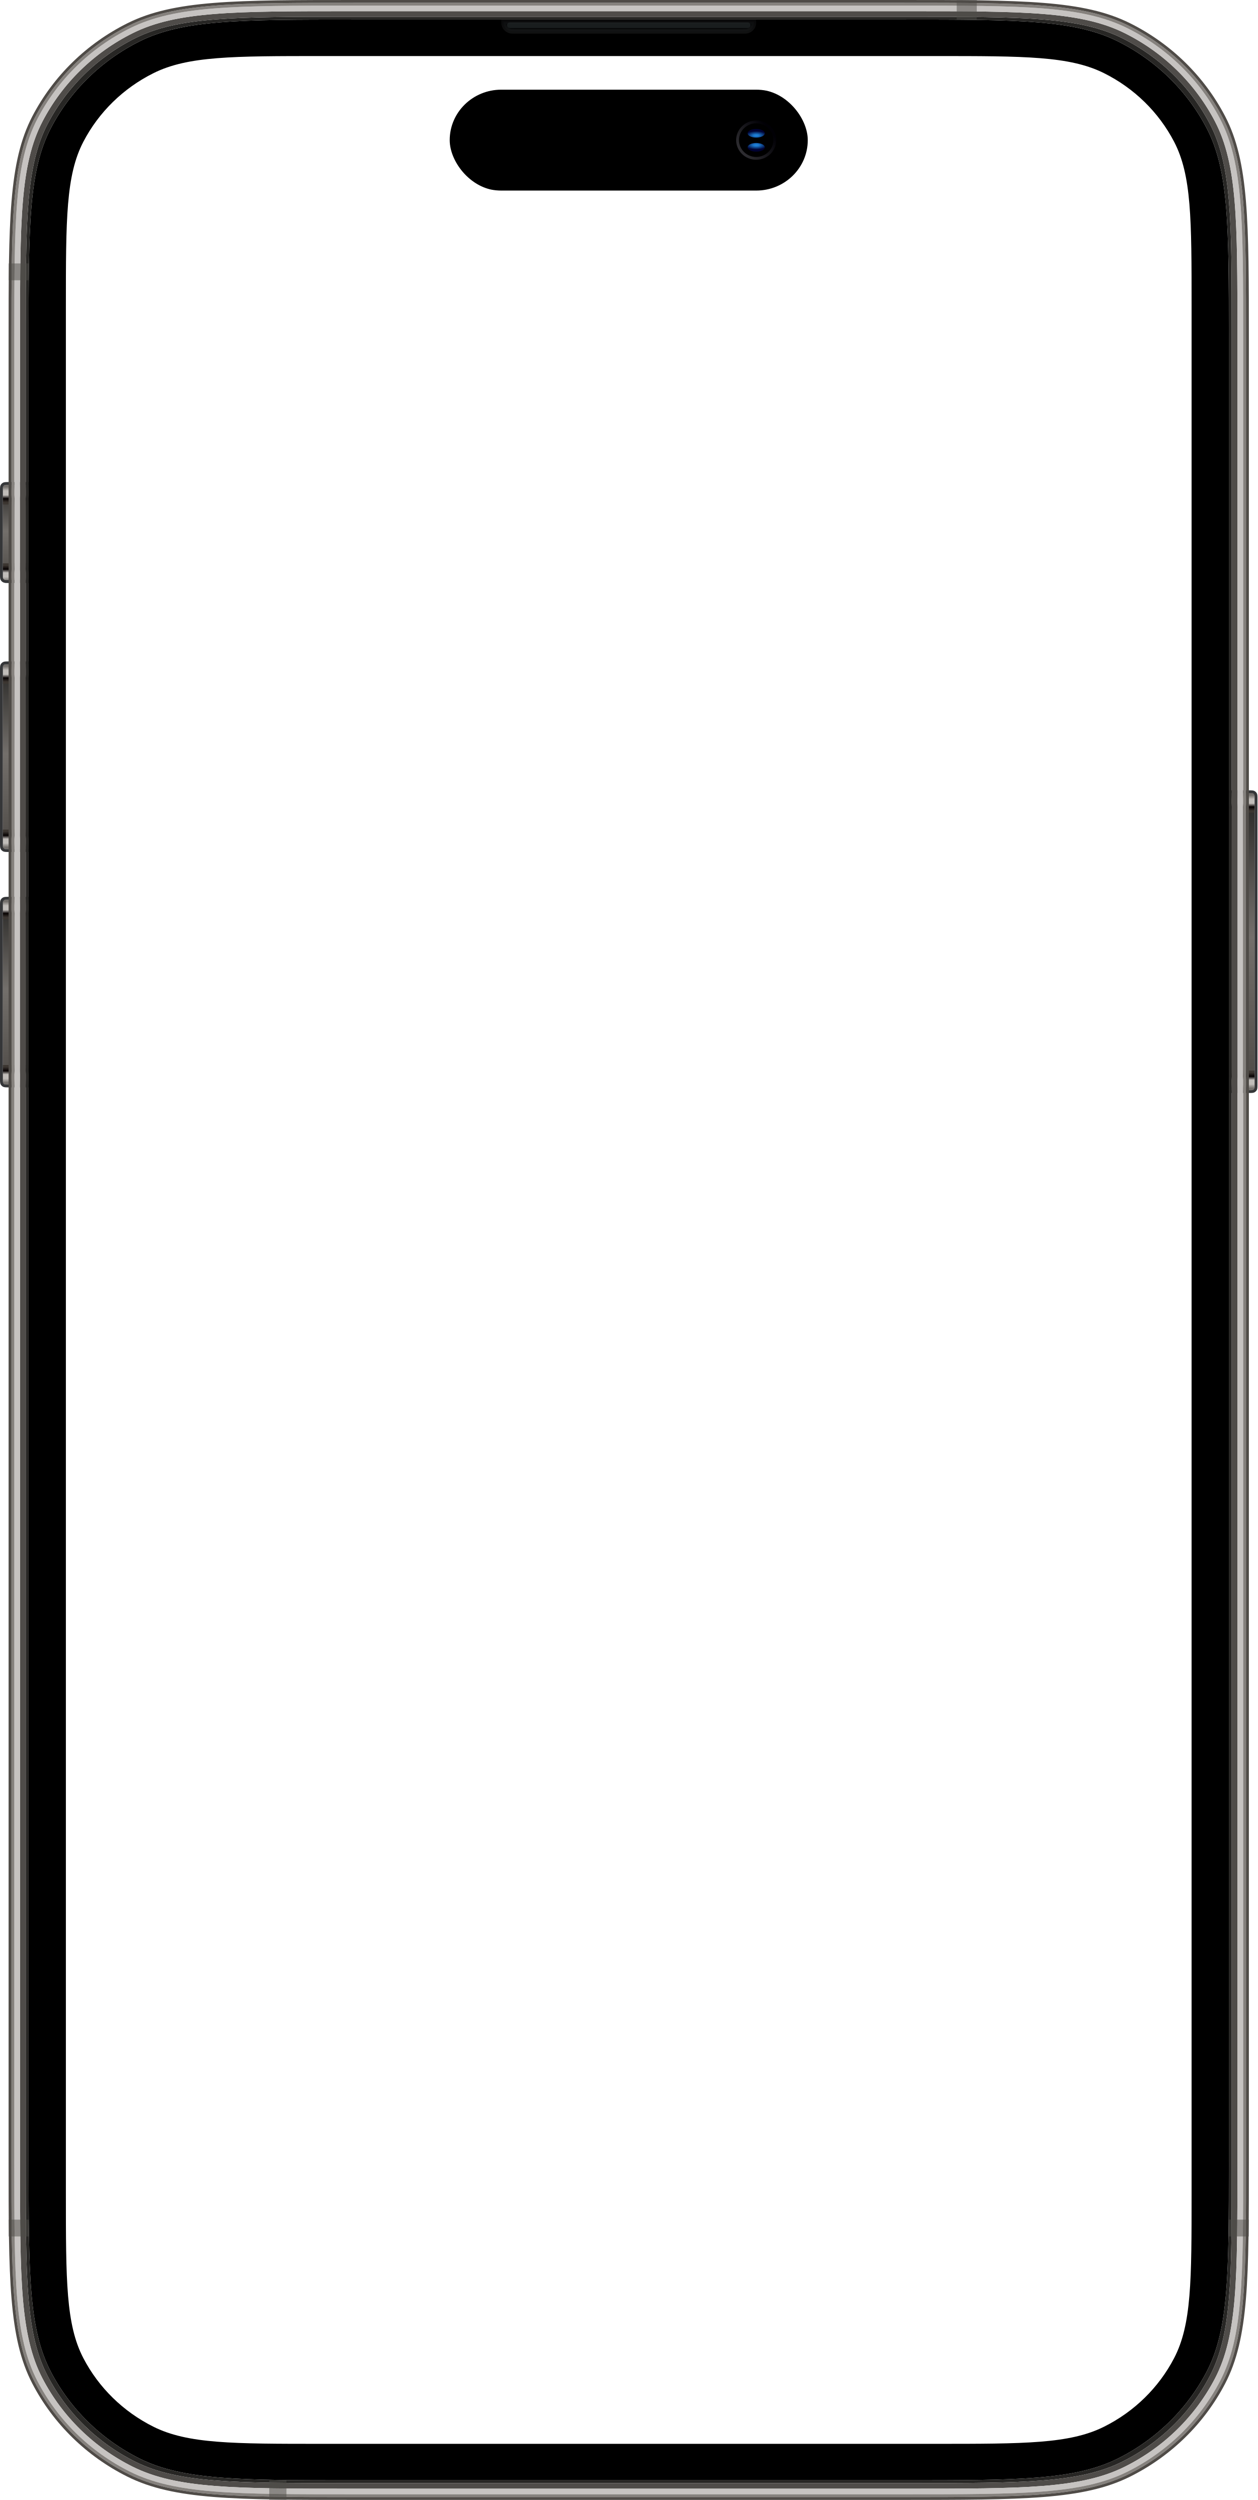<svg width="284" height="564" viewBox="0 0 284 564" fill="none" xmlns="http://www.w3.org/2000/svg">
<path d="M283.235 179.949C283.235 179.595 283.235 179.418 283.164 179.282C283.102 179.164 283.004 179.067 282.882 179.006C282.744 178.937 282.562 178.937 282.2 178.937H274.57C274.208 178.937 274.027 178.937 273.888 179.006C273.767 179.067 273.668 179.164 273.606 179.282C273.535 179.418 273.535 179.595 273.535 179.949V244.948C273.535 245.302 273.535 245.479 273.606 245.614C273.668 245.733 273.767 245.83 273.888 245.891C274.027 245.96 274.208 245.96 274.57 245.96H282.2C282.562 245.96 282.744 245.96 282.882 245.891C283.004 245.83 283.102 245.733 283.164 245.614C283.235 245.479 283.235 245.302 283.235 244.948V179.949Z" fill="url(#paint0_linear_19374_11992)"/>
<path d="M283.235 241.534H274.182V244.948C274.182 245.302 274.182 245.479 274.252 245.614C274.314 245.733 274.413 245.83 274.535 245.891C274.673 245.96 274.854 245.96 275.216 245.96H282.2C282.562 245.96 282.743 245.96 282.882 245.891C283.003 245.83 283.102 245.733 283.164 245.614C283.235 245.479 283.235 245.302 283.235 244.948V241.534Z" fill="url(#paint1_linear_19374_11992)"/>
<path d="M283.235 183.363H274.182V179.949C274.182 179.595 274.182 179.418 274.252 179.282C274.314 179.164 274.413 179.067 274.535 179.006C274.673 178.937 274.854 178.937 275.216 178.937H282.2C282.562 178.937 282.743 178.937 282.882 179.006C283.003 179.067 283.102 179.164 283.164 179.282C283.235 179.418 283.235 179.595 283.235 179.949V183.363Z" fill="url(#paint2_linear_19374_11992)"/>
<path fill-rule="evenodd" clip-rule="evenodd" d="M273.676 245.901C273.535 245.631 273.535 245.277 273.535 244.569V180.328C273.535 179.62 273.535 179.266 273.676 178.995C273.8 178.757 273.998 178.564 274.241 178.443C274.518 178.305 274.88 178.305 275.604 178.305H281.812C282.537 178.305 282.899 178.305 283.175 178.443C283.419 178.564 283.617 178.757 283.741 178.995C283.882 179.266 283.882 179.62 283.882 180.328V244.569C283.882 245.277 283.882 245.631 283.741 245.901C283.617 246.139 283.419 246.333 283.175 246.454C282.899 246.592 282.537 246.592 281.812 246.592H275.604C274.88 246.592 274.518 246.592 274.241 246.454C273.998 246.333 273.8 246.139 273.676 245.901ZM274.252 245.614C274.182 245.479 274.182 245.302 274.182 244.948V179.949C274.182 179.595 274.182 179.418 274.252 179.282C274.314 179.163 274.413 179.067 274.535 179.006C274.673 178.937 274.854 178.937 275.216 178.937H282.2C282.562 178.937 282.744 178.937 282.882 179.006C283.004 179.067 283.102 179.163 283.164 179.282C283.235 179.418 283.235 179.595 283.235 179.949V244.948C283.235 245.302 283.235 245.479 283.164 245.614C283.102 245.733 283.004 245.83 282.882 245.891C282.744 245.96 282.562 245.96 282.2 245.96H275.216C274.854 245.96 274.673 245.96 274.535 245.891C274.413 245.83 274.314 245.733 274.252 245.614Z" fill="#353638"/>
<path d="M0.646 203.976C0.646 203.622 0.646 203.445 0.717 203.309C0.779 203.19 0.878 203.094 1 203.033C1.138 202.964 1.319 202.964 1.681 202.964H9.312C9.674 202.964 9.855 202.964 9.993 203.033C10.115 203.094 10.214 203.19 10.276 203.309C10.346 203.445 10.346 203.622 10.346 203.976V243.683C10.346 244.038 10.346 244.215 10.276 244.35C10.214 244.469 10.115 244.566 9.993 244.626C9.855 244.695 9.674 244.695 9.312 244.695H1.681C1.319 244.695 1.138 244.695 1 244.626C0.878 244.566 0.779 244.469 0.717 244.35C0.646 244.215 0.646 244.038 0.646 243.683V203.976Z" fill="url(#paint3_linear_19374_11992)"/>
<path d="M0.646 240.269H9.7V243.683C9.7 244.038 9.7 244.215 9.629 244.35C9.567 244.469 9.468 244.566 9.347 244.626C9.208 244.695 9.027 244.695 8.665 244.695H1.681C1.319 244.695 1.138 244.695 1 244.626C0.878 244.566 0.779 244.469 0.717 244.35C0.646 244.215 0.646 244.038 0.646 243.683V240.269Z" fill="url(#paint4_linear_19374_11992)"/>
<path d="M0.646 207.39H9.7V203.976C9.7 203.622 9.7 203.445 9.629 203.309C9.567 203.19 9.468 203.094 9.347 203.033C9.208 202.964 9.027 202.964 8.665 202.964H1.681C1.319 202.964 1.138 202.964 1 203.033C0.878 203.094 0.779 203.19 0.717 203.309C0.646 203.445 0.646 203.622 0.646 203.976V207.39Z" fill="url(#paint5_linear_19374_11992)"/>
<path fill-rule="evenodd" clip-rule="evenodd" d="M0.141 244.637C0 244.366 0 244.012 0 243.304V204.355C0 203.647 0 203.293 0.141 203.022C0.265 202.784 0.463 202.591 0.706 202.47C0.983 202.332 1.345 202.332 2.069 202.332H8.277C9.001 202.332 9.364 202.332 9.64 202.47C9.884 202.591 10.082 202.784 10.206 203.022C10.346 203.293 10.346 203.647 10.346 204.355V243.304C10.346 244.012 10.346 244.366 10.206 244.637C10.082 244.875 9.884 245.068 9.64 245.189C9.364 245.327 9.001 245.327 8.277 245.327H2.069C1.345 245.327 0.983 245.327 0.706 245.189C0.463 245.068 0.265 244.875 0.141 244.637ZM0.717 244.35C0.647 244.215 0.647 244.037 0.647 243.683V203.976C0.647 203.622 0.647 203.445 0.717 203.309C0.779 203.19 0.878 203.094 1 203.033C1.138 202.964 1.319 202.964 1.681 202.964H8.665C9.027 202.964 9.208 202.964 9.347 203.033C9.468 203.094 9.567 203.19 9.629 203.309C9.7 203.445 9.7 203.622 9.7 203.976V243.683C9.7 244.037 9.7 244.215 9.629 244.35C9.567 244.469 9.468 244.565 9.347 244.626C9.208 244.695 9.027 244.695 8.665 244.695H1.681C1.319 244.695 1.138 244.695 1 244.626C0.878 244.565 0.779 244.469 0.717 244.35Z" fill="#353638"/>
<path d="M0.646 150.864C0.646 150.51 0.646 150.333 0.717 150.197C0.779 150.078 0.878 149.982 1 149.921C1.138 149.852 1.319 149.852 1.681 149.852H9.312C9.674 149.852 9.855 149.852 9.993 149.921C10.115 149.982 10.214 150.078 10.276 150.197C10.346 150.333 10.346 150.51 10.346 150.864V190.571C10.346 190.925 10.346 191.103 10.276 191.238C10.214 191.357 10.115 191.453 9.993 191.514C9.855 191.583 9.674 191.583 9.312 191.583H1.681C1.319 191.583 1.138 191.583 1 191.514C0.878 191.453 0.779 191.357 0.717 191.238C0.646 191.103 0.646 190.925 0.646 190.571V150.864Z" fill="url(#paint6_linear_19374_11992)"/>
<path d="M0.646 187.157H9.7V190.571C9.7 190.925 9.7 191.103 9.629 191.238C9.567 191.357 9.468 191.453 9.347 191.514C9.208 191.583 9.027 191.583 8.665 191.583H1.681C1.319 191.583 1.138 191.583 1 191.514C0.878 191.453 0.779 191.357 0.717 191.238C0.646 191.103 0.646 190.925 0.646 190.571V187.157Z" fill="url(#paint7_linear_19374_11992)"/>
<path d="M0.646 154.278H9.7V150.864C9.7 150.51 9.7 150.333 9.629 150.197C9.567 150.078 9.468 149.982 9.347 149.921C9.208 149.852 9.027 149.852 8.665 149.852H1.681C1.319 149.852 1.138 149.852 1 149.921C0.878 149.982 0.779 150.078 0.717 150.197C0.646 150.333 0.646 150.51 0.646 150.864V154.278Z" fill="url(#paint8_linear_19374_11992)"/>
<path fill-rule="evenodd" clip-rule="evenodd" d="M0.141 191.525C0 191.254 0 190.9 0 190.192V151.243C0 150.535 0 150.181 0.141 149.91C0.265 149.672 0.463 149.479 0.706 149.358C0.983 149.22 1.345 149.22 2.069 149.22H8.277C9.001 149.22 9.364 149.22 9.64 149.358C9.884 149.479 10.082 149.672 10.206 149.91C10.346 150.181 10.346 150.535 10.346 151.243V190.192C10.346 190.9 10.346 191.254 10.206 191.525C10.082 191.763 9.884 191.956 9.64 192.077C9.364 192.215 9.001 192.215 8.277 192.215H2.069C1.345 192.215 0.983 192.215 0.706 192.077C0.463 191.956 0.265 191.763 0.141 191.525ZM0.717 191.238C0.647 191.102 0.647 190.925 0.647 190.571V150.864C0.647 150.51 0.647 150.333 0.717 150.197C0.779 150.078 0.878 149.982 1 149.921C1.138 149.852 1.319 149.852 1.681 149.852H8.665C9.027 149.852 9.208 149.852 9.347 149.921C9.468 149.982 9.567 150.078 9.629 150.197C9.7 150.333 9.7 150.51 9.7 150.864V190.571C9.7 190.925 9.7 191.102 9.629 191.238C9.567 191.357 9.468 191.453 9.347 191.514C9.208 191.583 9.027 191.583 8.665 191.583H1.681C1.319 191.583 1.138 191.583 1 191.514C0.878 191.453 0.779 191.357 0.717 191.238Z" fill="#353638"/>
<path d="M0.646 110.397C0.646 110.043 0.646 109.866 0.717 109.731C0.779 109.612 0.878 109.515 1 109.455C1.138 109.386 1.319 109.386 1.681 109.386H9.312C9.674 109.386 9.855 109.386 9.993 109.455C10.115 109.515 10.214 109.612 10.276 109.731C10.346 109.866 10.346 110.043 10.346 110.397V129.872C10.346 130.226 10.346 130.403 10.276 130.538C10.214 130.657 10.115 130.754 9.993 130.814C9.855 130.883 9.674 130.883 9.312 130.883H1.681C1.319 130.883 1.138 130.883 1 130.814C0.878 130.754 0.779 130.657 0.717 130.538C0.646 130.403 0.646 130.226 0.646 129.872V110.397Z" fill="url(#paint9_linear_19374_11992)"/>
<path d="M0.646 113.812H9.7V110.397C9.7 110.043 9.7 109.866 9.629 109.731C9.567 109.612 9.468 109.515 9.347 109.455C9.208 109.386 9.027 109.386 8.665 109.386H1.681C1.319 109.386 1.138 109.386 1 109.455C0.878 109.515 0.779 109.612 0.717 109.731C0.646 109.866 0.646 110.043 0.646 110.397V113.812Z" fill="url(#paint10_linear_19374_11992)"/>
<path d="M0.646 127.09H9.7V130.504C9.7 130.858 9.7 131.035 9.629 131.17C9.567 131.289 9.468 131.386 9.347 131.447C9.208 131.516 9.027 131.516 8.665 131.516H1.681C1.319 131.516 1.138 131.516 1 131.447C0.878 131.386 0.779 131.289 0.717 131.17C0.646 131.035 0.646 130.858 0.646 130.504V127.09Z" fill="url(#paint11_linear_19374_11992)"/>
<path fill-rule="evenodd" clip-rule="evenodd" d="M0.141 130.825C0 130.555 0 130.201 0 129.492V110.777C0 110.069 0 109.714 0.141 109.444C0.265 109.206 0.463 109.012 0.706 108.891C0.983 108.753 1.345 108.753 2.069 108.753H8.277C9.001 108.753 9.364 108.753 9.64 108.891C9.884 109.012 10.082 109.206 10.206 109.444C10.346 109.714 10.346 110.069 10.346 110.777V129.492C10.346 130.201 10.346 130.555 10.206 130.825C10.082 131.063 9.884 131.257 9.64 131.378C9.364 131.516 9.001 131.516 8.277 131.516H2.069C1.345 131.516 0.983 131.516 0.706 131.378C0.463 131.257 0.265 131.063 0.141 130.825ZM0.717 130.538C0.647 130.403 0.647 130.226 0.647 129.872V110.397C0.647 110.043 0.647 109.866 0.717 109.731C0.779 109.612 0.878 109.515 1 109.455C1.138 109.386 1.319 109.386 1.681 109.386H8.665C9.027 109.386 9.208 109.386 9.347 109.455C9.468 109.515 9.567 109.612 9.629 109.731C9.7 109.866 9.7 110.043 9.7 110.397V129.872C9.7 130.226 9.7 130.403 9.629 130.538C9.567 130.657 9.468 130.754 9.347 130.815C9.208 130.883 9.027 130.883 8.665 130.883H1.681C1.319 130.883 1.138 130.883 1 130.815C0.878 130.754 0.779 130.657 0.717 130.538Z" fill="#353638"/>
<path fill-rule="evenodd" clip-rule="evenodd" d="M11.471 28.938C6.467 38.541 6.467 51.112 6.467 76.254V487.746C6.467 512.888 6.467 525.459 11.471 535.062C15.873 543.509 22.896 550.377 31.535 554.681C41.356 559.574 54.213 559.574 79.926 559.574H203.954C229.667 559.574 242.524 559.574 252.345 554.681C260.984 550.377 268.008 543.509 272.41 535.062C277.414 525.459 277.414 512.888 277.414 487.746V76.254C277.414 51.112 277.414 38.541 272.41 28.938C268.008 20.491 260.984 13.623 252.345 9.319C242.524 4.426 229.667 4.426 203.954 4.426H79.926C54.213 4.426 41.356 4.426 31.535 9.319C22.896 13.623 15.873 20.491 11.471 28.938ZM18.82 31.979C14.873 39.553 14.873 49.468 14.873 69.299V494.701C14.873 514.532 14.873 524.447 18.82 532.021C22.292 538.684 27.832 544.1 34.646 547.495C42.392 551.354 52.532 551.354 72.813 551.354H211.067C231.348 551.354 241.489 551.354 249.235 547.495C256.049 544.1 261.588 538.684 265.06 532.021C269.007 524.447 269.007 514.532 269.007 494.701V69.299C269.007 49.468 269.007 39.553 265.06 31.979C261.588 25.316 256.049 19.9 249.235 16.505C241.489 12.646 231.348 12.646 211.067 12.646H72.813C52.532 12.646 42.392 12.646 34.646 16.505C27.832 19.9 22.292 25.316 18.82 31.979Z" fill="black"/>
<path fill-rule="evenodd" clip-rule="evenodd" d="M10.754 27.96C5.82 37.428 5.82 49.822 5.82 74.61V489.39C5.82 514.178 5.82 526.572 10.754 536.04C15.094 544.368 22.018 551.139 30.536 555.382C40.219 560.206 52.894 560.206 78.245 560.206H205.636C230.987 560.206 243.662 560.206 253.345 555.382C261.862 551.139 268.787 544.368 273.127 536.04C278.06 526.572 278.06 514.178 278.06 489.39V74.61C278.06 49.822 278.06 37.428 273.127 27.96C268.787 19.632 261.862 12.861 253.345 8.618C243.662 3.794 230.987 3.794 205.636 3.794H78.245C52.894 3.794 40.219 3.794 30.536 8.618C22.018 12.861 15.094 19.632 10.754 27.96ZM11.471 28.938C6.467 38.541 6.467 51.112 6.467 76.254V487.746C6.467 512.888 6.467 525.459 11.471 535.062C15.873 543.509 22.897 550.377 31.535 554.681C41.357 559.574 54.213 559.574 79.927 559.574H203.954C229.668 559.574 242.524 559.574 252.345 554.681C260.984 550.377 268.008 543.509 272.41 535.062C277.414 525.459 277.414 512.888 277.414 487.746V76.254C277.414 51.112 277.414 38.541 272.41 28.938C268.008 20.491 260.984 13.623 252.345 9.319C242.524 4.426 229.668 4.426 203.954 4.426H79.927C54.213 4.426 41.357 4.426 31.535 9.319C22.897 13.623 15.873 20.491 11.471 28.938Z" fill="#272624"/>
<path fill-rule="evenodd" clip-rule="evenodd" d="M9.602 27.386C4.527 37.124 4.527 49.872 4.527 75.369V488.631C4.527 514.128 4.527 526.876 9.602 536.614C14.066 545.18 21.188 552.144 29.949 556.509C39.908 561.471 52.946 561.471 79.022 561.471H204.86C230.935 561.471 243.973 561.471 253.933 556.509C262.693 552.144 269.816 545.18 274.28 536.614C279.354 526.876 279.354 514.128 279.354 488.631V75.369C279.354 49.872 279.354 37.124 274.28 27.386C269.816 18.82 262.693 11.856 253.933 7.491C243.973 2.529 230.935 2.529 204.86 2.529H79.022C52.946 2.529 39.908 2.529 29.949 7.491C21.188 11.856 14.066 18.82 9.602 27.386ZM10.754 27.96C5.821 37.428 5.821 49.822 5.821 74.61V489.39C5.821 514.178 5.821 526.572 10.754 536.04C15.094 544.368 22.019 551.139 30.536 555.382C40.219 560.206 52.895 560.206 78.246 560.206H205.636C230.987 560.206 243.663 560.206 253.345 555.382C261.863 551.139 268.787 544.368 273.127 536.04C278.061 526.572 278.061 514.178 278.061 489.39V74.61C278.061 49.822 278.061 37.428 273.127 27.96C268.787 19.632 261.863 12.861 253.345 8.618C243.663 3.794 230.987 3.794 205.636 3.794H78.246C52.895 3.794 40.219 3.794 30.536 8.618C22.019 12.861 15.094 19.632 10.754 27.96Z" fill="#4F4C49"/>
<path fill-rule="evenodd" clip-rule="evenodd" d="M8.45 26.812C3.234 36.821 3.234 49.923 3.234 76.127V487.873C3.234 514.077 3.234 527.179 8.45 537.188C13.038 545.992 20.358 553.15 29.362 557.636C39.598 562.735 52.998 562.735 79.798 562.735H204.084C230.884 562.735 244.284 562.735 254.52 557.636C263.524 553.15 270.844 545.992 275.432 537.188C280.648 527.179 280.648 514.077 280.648 487.873V76.127C280.648 49.923 280.648 36.821 275.432 26.812C270.844 18.008 263.524 10.85 254.52 6.364C244.284 1.265 230.884 1.265 204.084 1.265H79.798C52.998 1.265 39.598 1.265 29.362 6.364C20.358 10.85 13.038 18.008 8.45 26.812ZM9.602 27.386C4.528 37.124 4.528 49.872 4.528 75.369V488.631C4.528 514.128 4.528 526.876 9.602 536.614C14.066 545.18 21.189 552.144 29.949 556.509C39.909 561.471 52.947 561.471 79.022 561.471H204.86C230.936 561.471 243.973 561.471 253.933 556.509C262.693 552.144 269.816 545.18 274.28 536.614C279.354 526.876 279.354 514.128 279.354 488.631V75.369C279.354 49.872 279.354 37.124 274.28 27.386C269.816 18.82 262.693 11.856 253.933 7.491C243.973 2.529 230.936 2.529 204.86 2.529H79.022C52.947 2.529 39.909 2.529 29.949 7.491C21.189 11.856 14.066 18.82 9.602 27.386Z" fill="#C6C3C1"/>
<path fill-rule="evenodd" clip-rule="evenodd" d="M7.874 26.525C2.588 36.669 2.588 49.948 2.588 76.507V487.493C2.588 514.052 2.588 527.331 7.874 537.475C12.524 546.398 19.943 553.653 29.069 558.199C39.443 563.368 53.024 563.368 80.186 563.368H203.696C230.858 563.368 244.439 563.368 254.814 558.199C263.939 553.653 271.359 546.398 276.009 537.475C281.295 527.331 281.295 514.052 281.295 487.493V76.507C281.295 49.948 281.295 36.669 276.009 26.525C271.359 17.602 263.939 10.347 254.814 5.801C244.439 0.632 230.858 0.632 203.696 0.632H80.186C53.024 0.632 39.443 0.632 29.069 5.801C19.943 10.347 12.524 17.602 7.874 26.525ZM8.45 26.812C3.235 36.821 3.235 49.923 3.235 76.127V487.873C3.235 514.077 3.235 527.179 8.45 537.188C13.038 545.992 20.358 553.15 29.362 557.636C39.598 562.735 52.998 562.735 79.798 562.735H204.084C230.884 562.735 244.284 562.735 254.52 557.636C263.524 553.15 270.845 545.992 275.432 537.188C280.648 527.179 280.648 514.077 280.648 487.873V76.127C280.648 49.923 280.648 36.821 275.432 26.812C270.845 18.008 263.524 10.85 254.52 6.364C244.284 1.265 230.884 1.265 204.084 1.265H79.798C52.998 1.265 39.598 1.265 29.362 6.364C20.358 10.85 13.038 18.008 8.45 26.812Z" fill="#85817D"/>
<path fill-rule="evenodd" clip-rule="evenodd" d="M7.298 26.238C1.941 36.517 1.941 49.973 1.941 76.886V487.114C1.941 514.027 1.941 527.483 7.298 537.762C12.01 546.804 19.528 554.155 28.775 558.762C39.288 564 53.05 564 80.574 564H203.309C230.833 564 244.595 564 255.107 558.762C264.355 554.155 271.873 546.804 276.585 537.762C281.941 527.483 281.941 514.027 281.941 487.114V76.886C281.941 49.973 281.941 36.517 276.585 26.238C271.873 17.196 264.355 9.845 255.107 5.238C244.595 0 230.833 0 203.309 0H80.574C53.05 0 39.288 0 28.775 5.238C19.528 9.845 12.01 17.196 7.298 26.238ZM7.874 26.525C2.588 36.669 2.588 49.948 2.588 76.507V487.493C2.588 514.052 2.588 527.331 7.874 537.475C12.524 546.398 19.943 553.653 29.069 558.199C39.443 563.368 53.024 563.368 80.186 563.368H203.697C230.859 563.368 244.439 563.368 254.814 558.199C263.94 553.653 271.359 546.398 276.009 537.475C281.295 527.331 281.295 514.052 281.295 487.493V76.507C281.295 49.948 281.295 36.669 276.009 26.525C271.359 17.602 263.94 10.347 254.814 5.801C244.439 0.632 230.859 0.632 203.697 0.632H80.186C53.024 0.632 39.443 0.632 29.069 5.801C19.943 10.347 12.524 17.602 7.874 26.525Z" fill="#4F4B47"/>
<rect opacity="0.5" x="215.982" width="4.527" height="4.426" fill="#4F4C49"/>
<rect opacity="0.5" x="1.941" y="59.435" width="4.527" height="3.794" fill="#4F4C49"/>
<rect opacity="0.5" x="1.941" y="500.771" width="4.527" height="3.794" fill="#4F4C49"/>
<rect opacity="0.5" x="277.414" y="500.771" width="4.527" height="3.794" fill="#4F4C49"/>
<rect opacity="0.5" x="60.787" y="559.574" width="3.88" height="4.426" fill="#4F4C49"/>
<path opacity="0.5" d="M170.212 4.926C170.208 5.215 170.2 5.37 170.173 5.5C170.009 6.275 169.404 6.881 168.629 7.044C168.438 7.085 168.195 7.087 167.555 7.087H116.325C115.685 7.087 115.442 7.085 115.251 7.044C114.476 6.881 113.87 6.275 113.707 5.5C113.679 5.37 113.673 5.215 113.669 4.926H170.212Z" fill="#0F1013" stroke="url(#paint12_linear_19374_11992)"/>
<path opacity="0.8" fill-rule="evenodd" clip-rule="evenodd" d="M114.457 5.691C114.457 5.341 114.74 5.058 115.089 5.058H168.79C169.139 5.058 169.422 5.341 169.422 5.691C169.422 6.04 169.139 6.323 168.79 6.323H115.089C114.74 6.323 114.457 6.04 114.457 5.691Z" fill="#1F2224"/>
<g clip-path="url(#clip0_19374_11992)">
<path d="M101.525 31.614C101.525 25.329 106.737 20.233 113.165 20.233H170.717C177.146 20.233 182.357 25.329 182.357 31.614C182.357 37.9 177.146 42.995 170.717 42.995H113.165C106.737 42.995 101.525 37.9 101.525 31.614Z" fill="black"/>
<path fill-rule="evenodd" clip-rule="evenodd" d="M170.716 36.04C173.216 36.04 175.243 34.059 175.243 31.614C175.243 29.17 173.216 27.188 170.716 27.188C168.216 27.188 166.189 29.17 166.189 31.614C166.189 34.059 168.216 36.04 170.716 36.04ZM170.716 35.408C172.859 35.408 174.596 33.71 174.596 31.614C174.596 29.519 172.859 27.821 170.716 27.821C168.573 27.821 166.836 29.519 166.836 31.614C166.836 33.71 168.573 35.408 170.716 35.408Z" fill="url(#paint13_linear_19374_11992)"/>
<g filter="url(#filter0_i_19374_11992)">
<ellipse cx="170.716" cy="33.231" rx="0.984" ry="1.94" transform="rotate(90 170.716 33.231)" fill="url(#paint14_radial_19374_11992)"/>
</g>
<g filter="url(#filter1_i_19374_11992)">
<ellipse cx="0.984" cy="1.94" rx="0.984" ry="1.94" transform="matrix(-1.21958e-08 -1 -1 1.166e-08 172.656 31.054)" fill="url(#paint15_radial_19374_11992)"/>
</g>
</g>
<defs>
<filter id="filter0_i_19374_11992" x="168.775" y="32.247" width="3.881" height="1.969" filterUnits="userSpaceOnUse" color-interpolation-filters="sRGB">
<feFlood flood-opacity="0" result="BackgroundImageFix"/>
<feBlend mode="normal" in="SourceGraphic" in2="BackgroundImageFix" result="shape"/>
<feColorMatrix in="SourceAlpha" type="matrix" values="0 0 0 0 0 0 0 0 0 0 0 0 0 0 0 0 0 0 127 0" result="hardAlpha"/>
<feOffset/>
<feGaussianBlur stdDeviation="0.5"/>
<feComposite in2="hardAlpha" operator="arithmetic" k2="-1" k3="1"/>
<feColorMatrix type="matrix" values="0 0 0 0 0 0 0 0 0 0 0 0 0 0 0 0 0 0 0.5 0"/>
<feBlend mode="normal" in2="shape" result="effect1_innerShadow_19374_11992"/>
</filter>
<filter id="filter1_i_19374_11992" x="168.775" y="29.085" width="3.881" height="1.969" filterUnits="userSpaceOnUse" color-interpolation-filters="sRGB">
<feFlood flood-opacity="0" result="BackgroundImageFix"/>
<feBlend mode="normal" in="SourceGraphic" in2="BackgroundImageFix" result="shape"/>
<feColorMatrix in="SourceAlpha" type="matrix" values="0 0 0 0 0 0 0 0 0 0 0 0 0 0 0 0 0 0 127 0" result="hardAlpha"/>
<feOffset/>
<feGaussianBlur stdDeviation="0.5"/>
<feComposite in2="hardAlpha" operator="arithmetic" k2="-1" k3="1"/>
<feColorMatrix type="matrix" values="0 0 0 0 0 0 0 0 0 0 0 0 0 0 0 0 0 0 0.5 0"/>
<feBlend mode="normal" in2="shape" result="effect1_innerShadow_19374_11992"/>
</filter>
<linearGradient id="paint0_linear_19374_11992" x1="278.385" y1="178.937" x2="278.385" y2="245.96" gradientUnits="userSpaceOnUse">
<stop stop-color="#272624"/>
<stop offset="0.484" stop-color="#736F6B"/>
<stop offset="1" stop-color="#4E4A46"/>
</linearGradient>
<linearGradient id="paint1_linear_19374_11992" x1="278.708" y1="241.976" x2="278.708" y2="245.517" gradientUnits="userSpaceOnUse">
<stop stop-color="#3C3631"/>
<stop offset="0.249" stop-color="#050000"/>
<stop offset="0.476" stop-color="#C1BDB9"/>
<stop offset="0.741" stop-color="#C1BDB9"/>
<stop offset="1" stop-color="#736F6B"/>
</linearGradient>
<linearGradient id="paint2_linear_19374_11992" x1="278.708" y1="182.921" x2="278.708" y2="179.38" gradientUnits="userSpaceOnUse">
<stop stop-color="#3C3631"/>
<stop offset="0.249" stop-color="#050000"/>
<stop offset="0.476" stop-color="#C1BDB9"/>
<stop offset="0.741" stop-color="#C1BDB9"/>
<stop offset="1" stop-color="#736F6B"/>
</linearGradient>
<linearGradient id="paint3_linear_19374_11992" x1="5.496" y1="202.964" x2="5.496" y2="244.695" gradientUnits="userSpaceOnUse">
<stop stop-color="#272624"/>
<stop offset="0.484" stop-color="#736F6B"/>
<stop offset="1" stop-color="#4E4A46"/>
</linearGradient>
<linearGradient id="paint4_linear_19374_11992" x1="5.173" y1="240.712" x2="5.173" y2="244.252" gradientUnits="userSpaceOnUse">
<stop stop-color="#3C3631"/>
<stop offset="0.249" stop-color="#050000"/>
<stop offset="0.476" stop-color="#C1BDB9"/>
<stop offset="0.741" stop-color="#C1BDB9"/>
<stop offset="1" stop-color="#736F6B"/>
</linearGradient>
<linearGradient id="paint5_linear_19374_11992" x1="5.173" y1="206.948" x2="5.173" y2="203.407" gradientUnits="userSpaceOnUse">
<stop stop-color="#3C3631"/>
<stop offset="0.249" stop-color="#050000"/>
<stop offset="0.476" stop-color="#C1BDB9"/>
<stop offset="0.741" stop-color="#C1BDB9"/>
<stop offset="1" stop-color="#736F6B"/>
</linearGradient>
<linearGradient id="paint6_linear_19374_11992" x1="5.496" y1="149.852" x2="5.496" y2="191.583" gradientUnits="userSpaceOnUse">
<stop stop-color="#272624"/>
<stop offset="0.484" stop-color="#736F6B"/>
<stop offset="1" stop-color="#4E4A46"/>
</linearGradient>
<linearGradient id="paint7_linear_19374_11992" x1="5.173" y1="187.6" x2="5.173" y2="191.14" gradientUnits="userSpaceOnUse">
<stop stop-color="#3C3631"/>
<stop offset="0.249" stop-color="#050000"/>
<stop offset="0.476" stop-color="#C1BDB9"/>
<stop offset="0.741" stop-color="#C1BDB9"/>
<stop offset="1" stop-color="#736F6B"/>
</linearGradient>
<linearGradient id="paint8_linear_19374_11992" x1="5.173" y1="153.835" x2="5.173" y2="150.295" gradientUnits="userSpaceOnUse">
<stop stop-color="#3C3631"/>
<stop offset="0.249" stop-color="#050000"/>
<stop offset="0.476" stop-color="#C1BDB9"/>
<stop offset="0.741" stop-color="#C1BDB9"/>
<stop offset="1" stop-color="#736F6B"/>
</linearGradient>
<linearGradient id="paint9_linear_19374_11992" x1="5.496" y1="109.386" x2="5.496" y2="130.883" gradientUnits="userSpaceOnUse">
<stop stop-color="#272624"/>
<stop offset="0.484" stop-color="#736F6B"/>
<stop offset="1" stop-color="#4E4A46"/>
</linearGradient>
<linearGradient id="paint10_linear_19374_11992" x1="5.173" y1="113.369" x2="5.173" y2="109.828" gradientUnits="userSpaceOnUse">
<stop stop-color="#3C3631"/>
<stop offset="0.249" stop-color="#050000"/>
<stop offset="0.476" stop-color="#C1BDB9"/>
<stop offset="0.741" stop-color="#C1BDB9"/>
<stop offset="1" stop-color="#736F6B"/>
</linearGradient>
<linearGradient id="paint11_linear_19374_11992" x1="5.173" y1="127.532" x2="5.173" y2="131.073" gradientUnits="userSpaceOnUse">
<stop stop-color="#3C3631"/>
<stop offset="0.249" stop-color="#050000"/>
<stop offset="0.476" stop-color="#C1BDB9"/>
<stop offset="0.741" stop-color="#C1BDB9"/>
<stop offset="1" stop-color="#736F6B"/>
</linearGradient>
<linearGradient id="paint12_linear_19374_11992" x1="113.164" y1="4.426" x2="113.164" y2="7.587" gradientUnits="userSpaceOnUse">
<stop stop-color="#101112"/>
<stop offset="1" stop-color="#232425"/>
</linearGradient>
<linearGradient id="paint13_linear_19374_11992" x1="171.47" y1="26.451" x2="165.165" y2="31.382" gradientUnits="userSpaceOnUse">
<stop stop-color="#010005"/>
<stop offset="1" stop-color="#2E2D31"/>
</linearGradient>
<radialGradient id="paint14_radial_19374_11992" cx="0" cy="0" r="1" gradientUnits="userSpaceOnUse" gradientTransform="translate(170.22 33.231) rotate(90) scale(2.488 1)">
<stop stop-color="#1F85DE"/>
<stop offset="0.258" stop-color="#1B75C9"/>
<stop offset="1" stop-color="#000232"/>
</radialGradient>
<radialGradient id="paint15_radial_19374_11992" cx="0" cy="0" r="1" gradientUnits="userSpaceOnUse" gradientTransform="translate(0.488 1.94) rotate(90) scale(2.488 1)">
<stop stop-color="#1F85DE"/>
<stop offset="0.258" stop-color="#1B75C9"/>
<stop offset="1" stop-color="#000232"/>
</radialGradient>
<clipPath id="clip0_19374_11992">
<rect x="101.525" y="20.233" width="80.831" height="22.762" rx="11.381" fill="white"/>
</clipPath>
</defs>
</svg>
